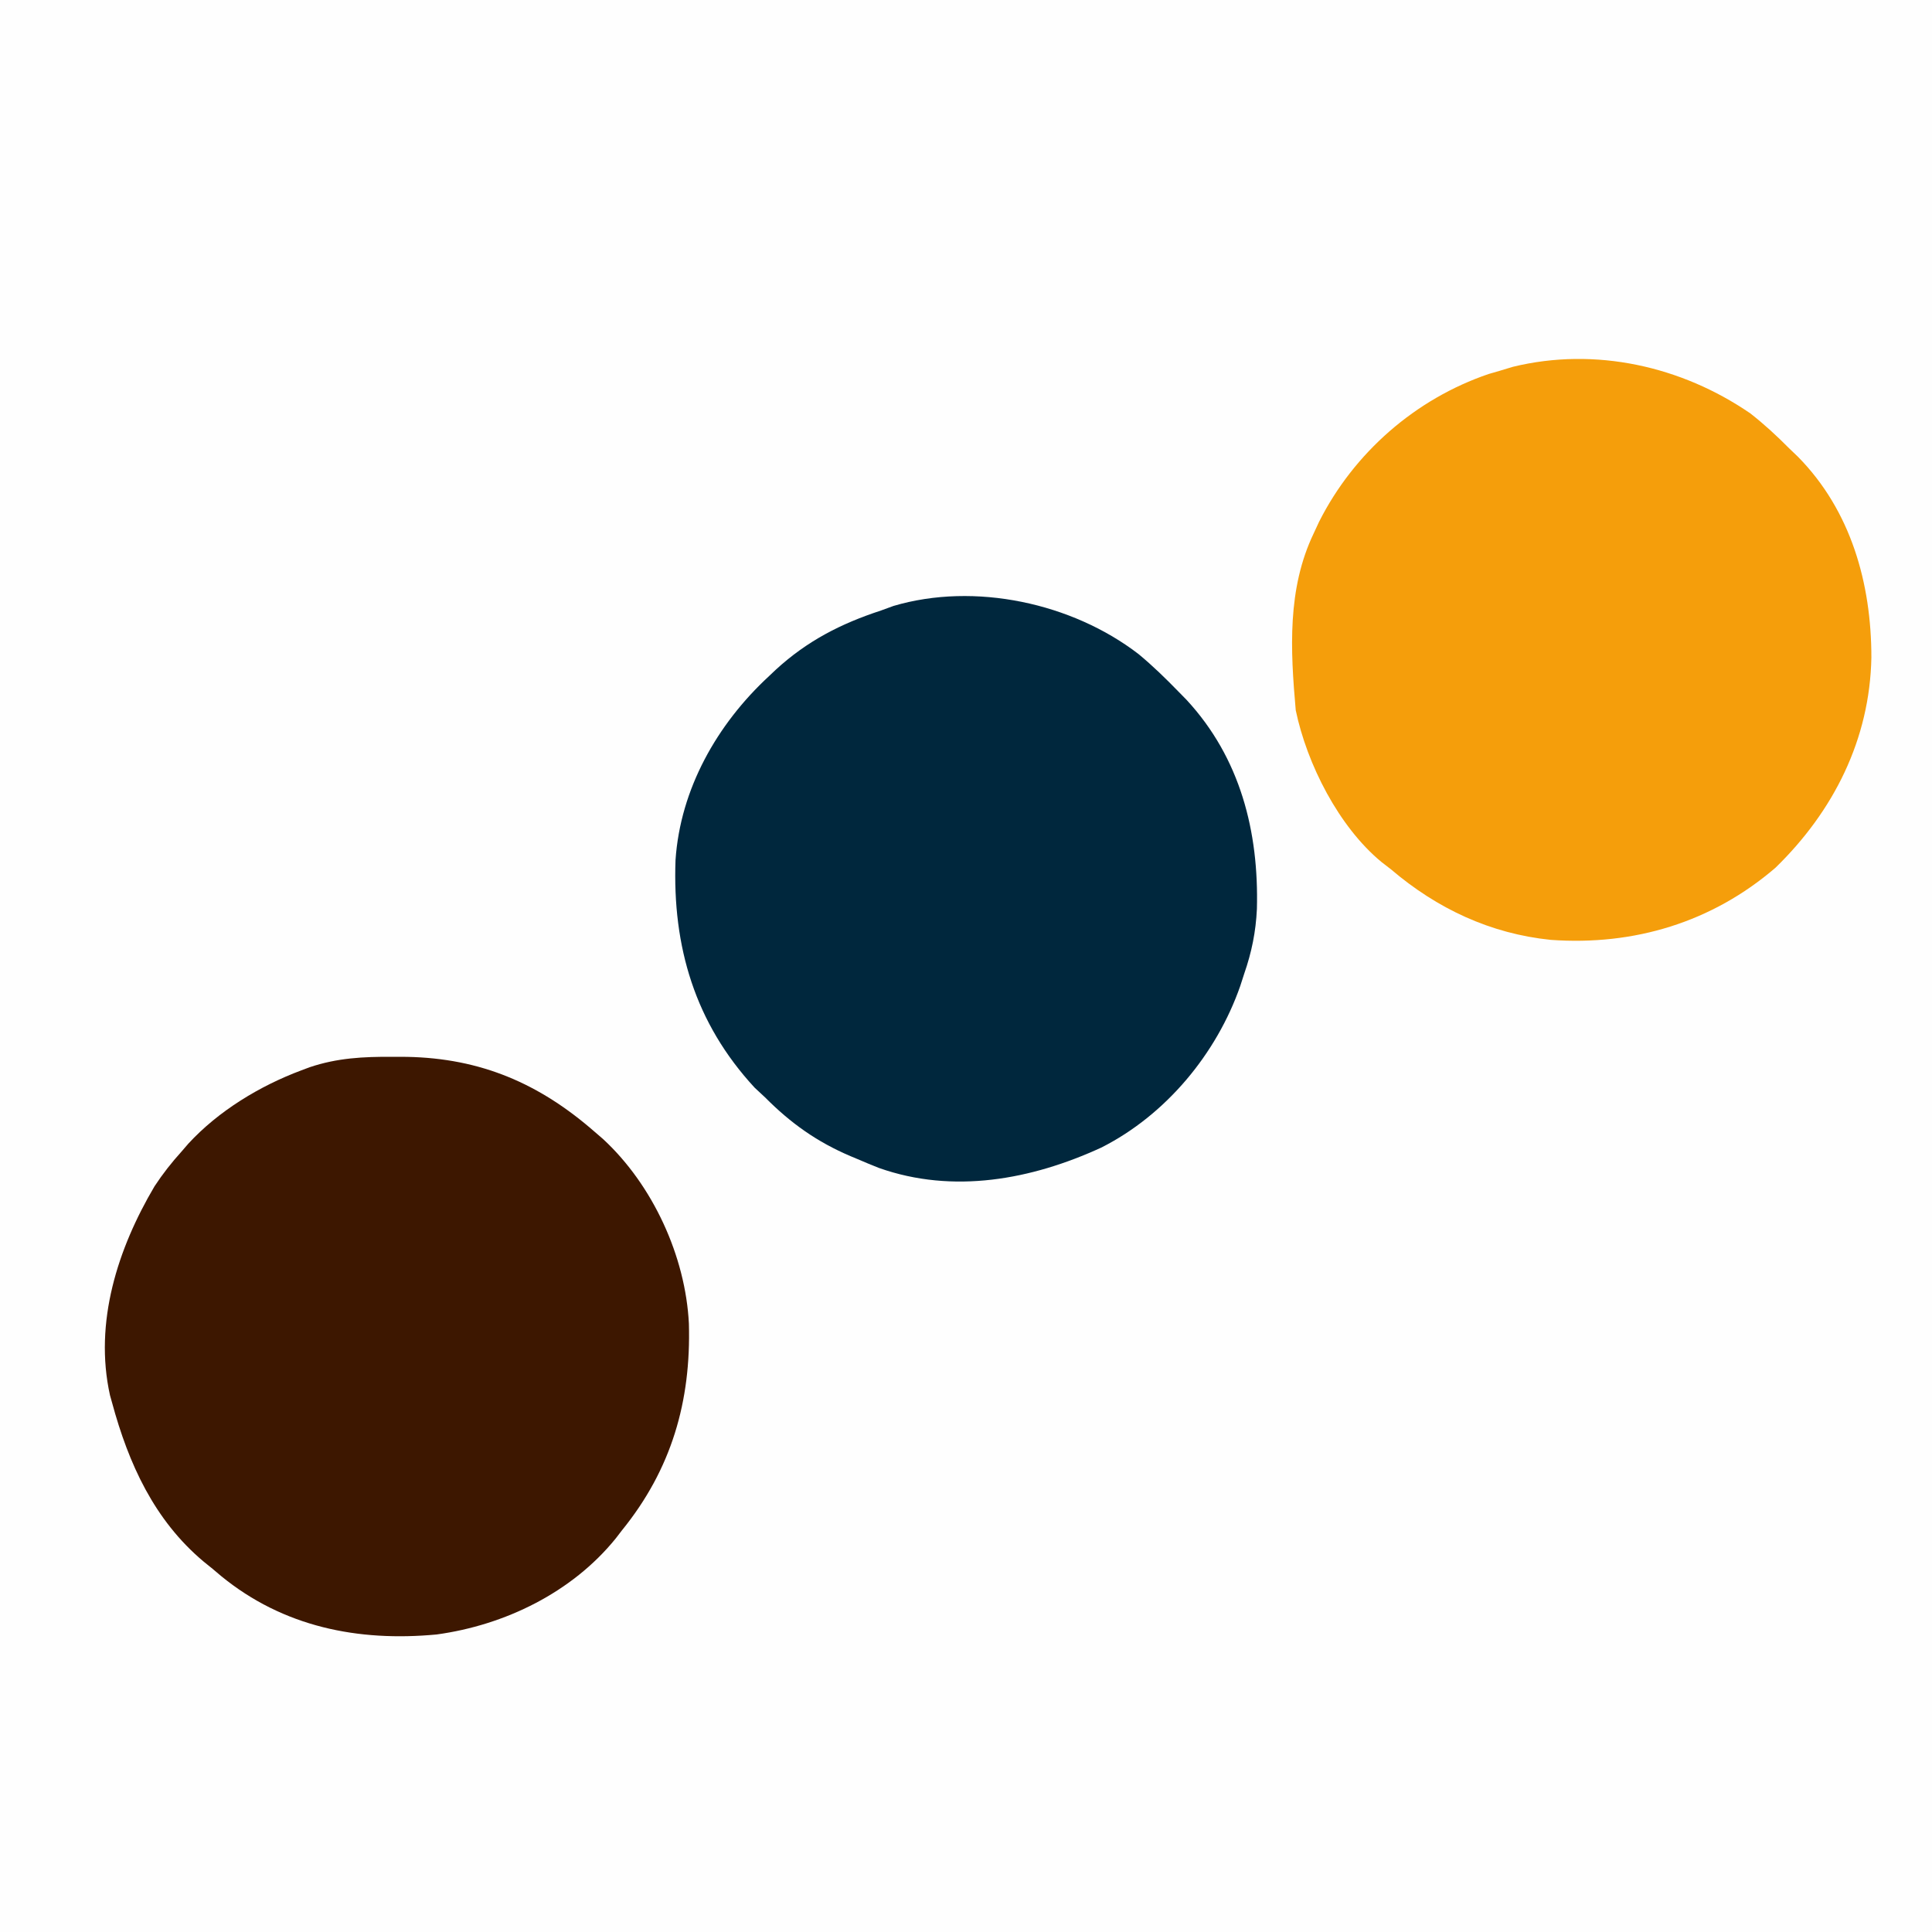 <?xml version="1.0" encoding="UTF-8"?>
<svg version="1.1" xmlns="http://www.w3.org/2000/svg" width="500" height="500">
<rect width="100%" height="100%" fill="#808080" stroke="none"/>
<path d="M0 0 C165 0 330 0 500 0 C500 165 500 330 500 500 C335 500 170 500 0 500 C0 335 0 170 0 0 Z " fill="#FEFEFE" transform="translate(0,0)"/>
<path d="M0 0 C3.652 3.027 6.999 6.293 10.304 9.692 C11.336 10.746 11.336 10.746 12.39 11.821 C26.298 26.853 31.12 45.922 30.589 65.95 C30.312 71.826 29.236 77.137 27.304 82.692 C26.963 83.746 26.623 84.799 26.272 85.884 C20.144 103.421 7.03 119.252 -9.696 127.692 C-27.713 135.978 -47.993 139.765 -67.228 132.955 C-69.068 132.243 -70.882 131.468 -72.696 130.692 C-73.312 130.435 -73.927 130.178 -74.562 129.914 C-83.242 126.22 -90.051 121.389 -96.696 114.692 C-97.583 113.867 -98.47 113.042 -99.384 112.192 C-114.856 95.466 -120.687 75.663 -119.871 53.271 C-118.621 34.835 -109.098 18.089 -95.696 5.692 C-95.125 5.151 -94.554 4.61 -93.966 4.052 C-85.831 -3.417 -77.14 -7.887 -66.696 -11.308 C-65.624 -11.699 -64.551 -12.091 -63.446 -12.495 C-42.449 -18.699 -17.223 -13.277 0 0 Z " fill="#00273D" transform="translate(294.696,169.308)"/>
<path d="M0 0 C1.234 0.005 2.468 0.01 3.74 0.015 C22.856 0.378 38.047 6.887 52.438 19.5 C53.137 20.105 53.837 20.709 54.559 21.332 C67.389 33.212 75.859 51.644 76.723 69.059 C77.293 89.17 72.23 106.717 59.438 122.5 C58.623 123.56 58.623 123.56 57.793 124.641 C46.478 138.626 29.09 147.09 11.438 149.5 C-8.903 151.416 -28.248 147.544 -44.34 134.375 C-45.44 133.447 -45.44 133.447 -46.562 132.5 C-47.327 131.881 -48.091 131.262 -48.879 130.625 C-61.642 119.913 -68.276 105.328 -72.562 89.5 C-72.738 88.874 -72.914 88.248 -73.095 87.603 C-77.285 68.747 -71.087 49.604 -61.562 33.5 C-59.438 30.269 -57.155 27.364 -54.562 24.5 C-53.994 23.84 -53.426 23.18 -52.84 22.5 C-45.023 14.003 -34.324 7.525 -23.562 3.5 C-22.861 3.237 -22.16 2.974 -21.437 2.703 C-14.278 0.289 -7.517 -0.04 0 0 Z " fill="#3D1700" transform="translate(101.562,273.5)"/>
<path d="M0 0 C3.576 2.791 6.81 5.778 10 9 C10.77 9.736 11.539 10.472 12.332 11.23 C26.051 25.183 31.312 44.005 31.312 63.15 C30.913 84.33 21.536 102.929 6.5 117.562 C-9.941 131.701 -30.122 137.781 -51.647 136.239 C-67.267 134.651 -81.097 128.152 -93 118 C-93.828 117.359 -94.655 116.719 -95.508 116.059 C-106.508 106.972 -114.757 90.766 -117.664 76.812 C-119.037 61.231 -119.906 45.376 -113 31 C-112.542 30.014 -112.085 29.028 -111.613 28.012 C-102.592 10.142 -86.685 -3.762 -67.73 -10.211 C-66.829 -10.471 -65.928 -10.732 -65 -11 C-63.83 -11.354 -62.659 -11.709 -61.453 -12.074 C-40.119 -17.269 -17.789 -12.227 0 0 Z " fill="#f59e0b" transform="translate(453,107)"/>
</svg>
